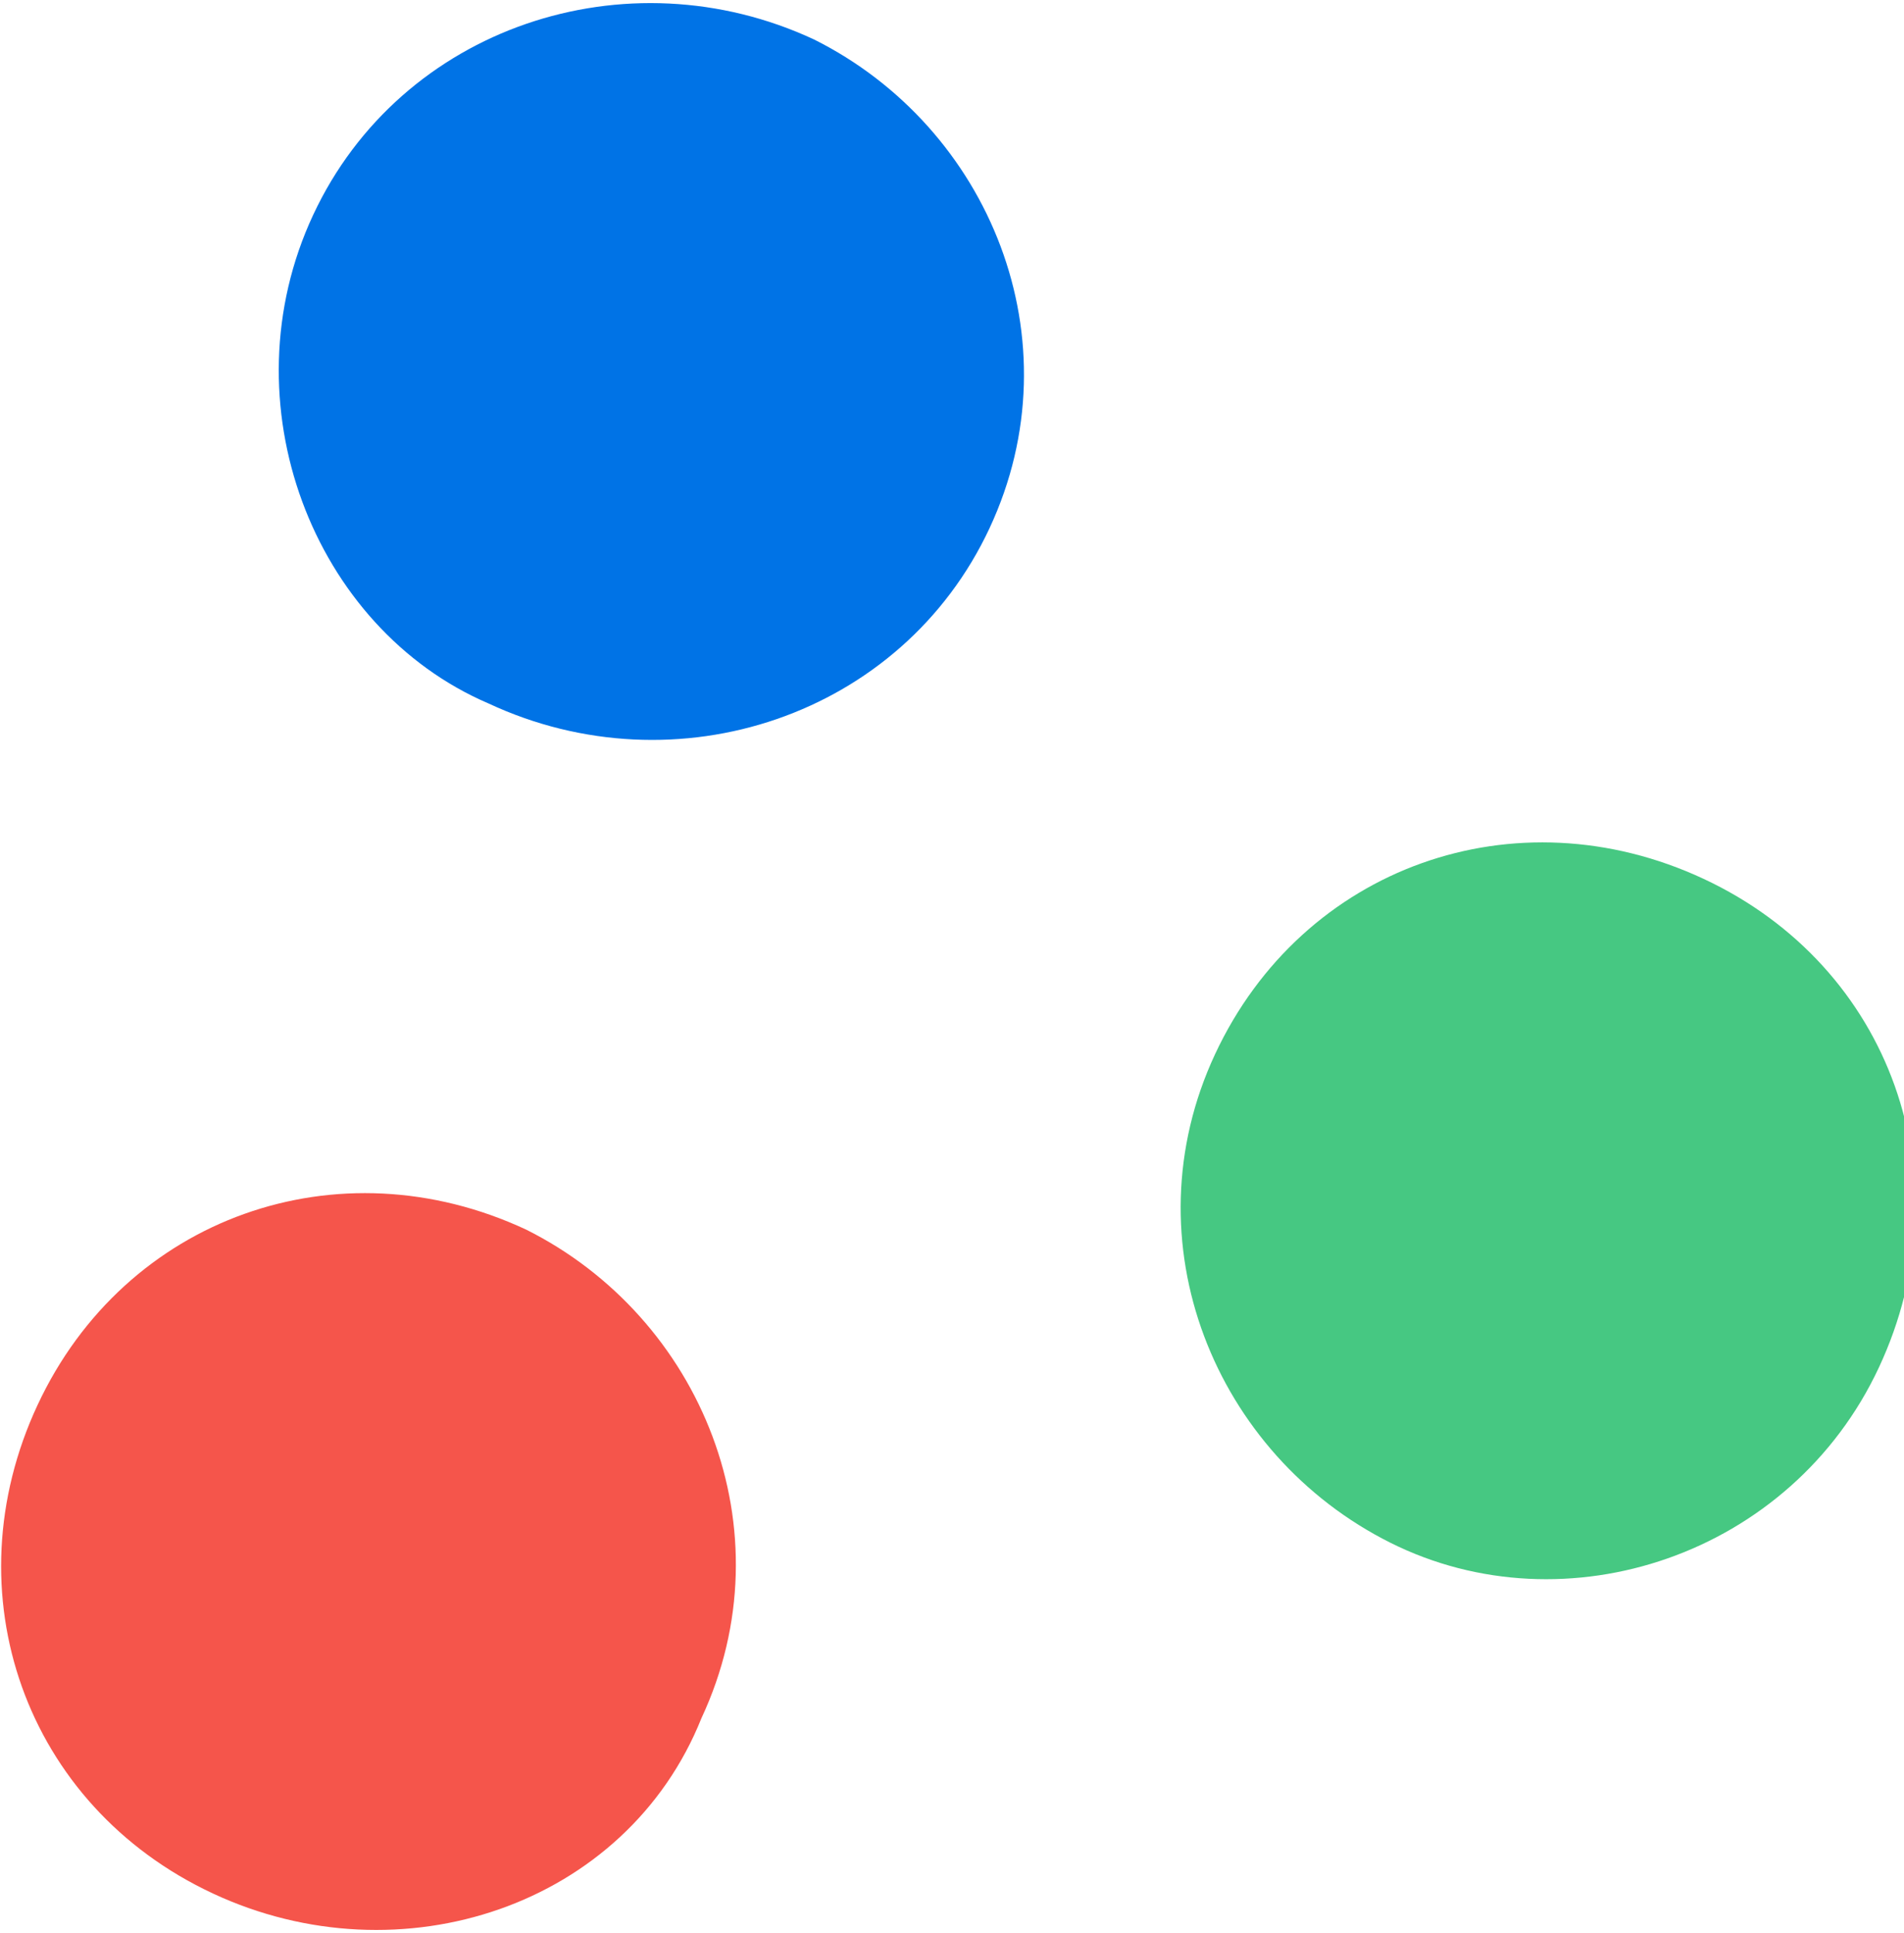 <?xml version="1.0" encoding="utf-8"?>
<svg xmlns="http://www.w3.org/2000/svg" xmlns:xlink="http://www.w3.org/1999/xlink" version="1.1" id="Ebene_1" x="0px" y="0px" viewBox="0 0 15.2 15.4" style="enable-background:new 0 0 15.2 15.4;" xml:space="preserve" width="197" height="200">
<style type="text/css">
	.st0{fill:#F5554B;}
	.st1{fill:#0073E6;}
	.st2{fill:#46C882;}
</style>
<path class="st0" d="M5.6,13.7c0.7-1.5,0-3.2-1.4-3.9C2.7,9.1,1,9.7,0.3,11.2c-0.7,1.5-0.1,3.2,1.4,3.9C3.2,15.8,5,15.2,5.6,13.7"/>
<path class="st1" d="M7.9,4.2c0.7-1.5,0-3.2-1.4-3.9C5-0.4,3.2,0.2,2.5,1.7C1.8,3.2,2.5,5,3.9,5.6C5.4,6.3,7.2,5.7,7.9,4.2"/>
<path class="st2" d="M15,10.9c0.7-1.5,0.1-3.2-1.4-3.9c-1.5-0.7-3.2-0.1-3.9,1.4c-0.7,1.5,0,3.2,1.4,3.9C12.5,13,14.3,12.4,15,10.9"/>
</svg>
